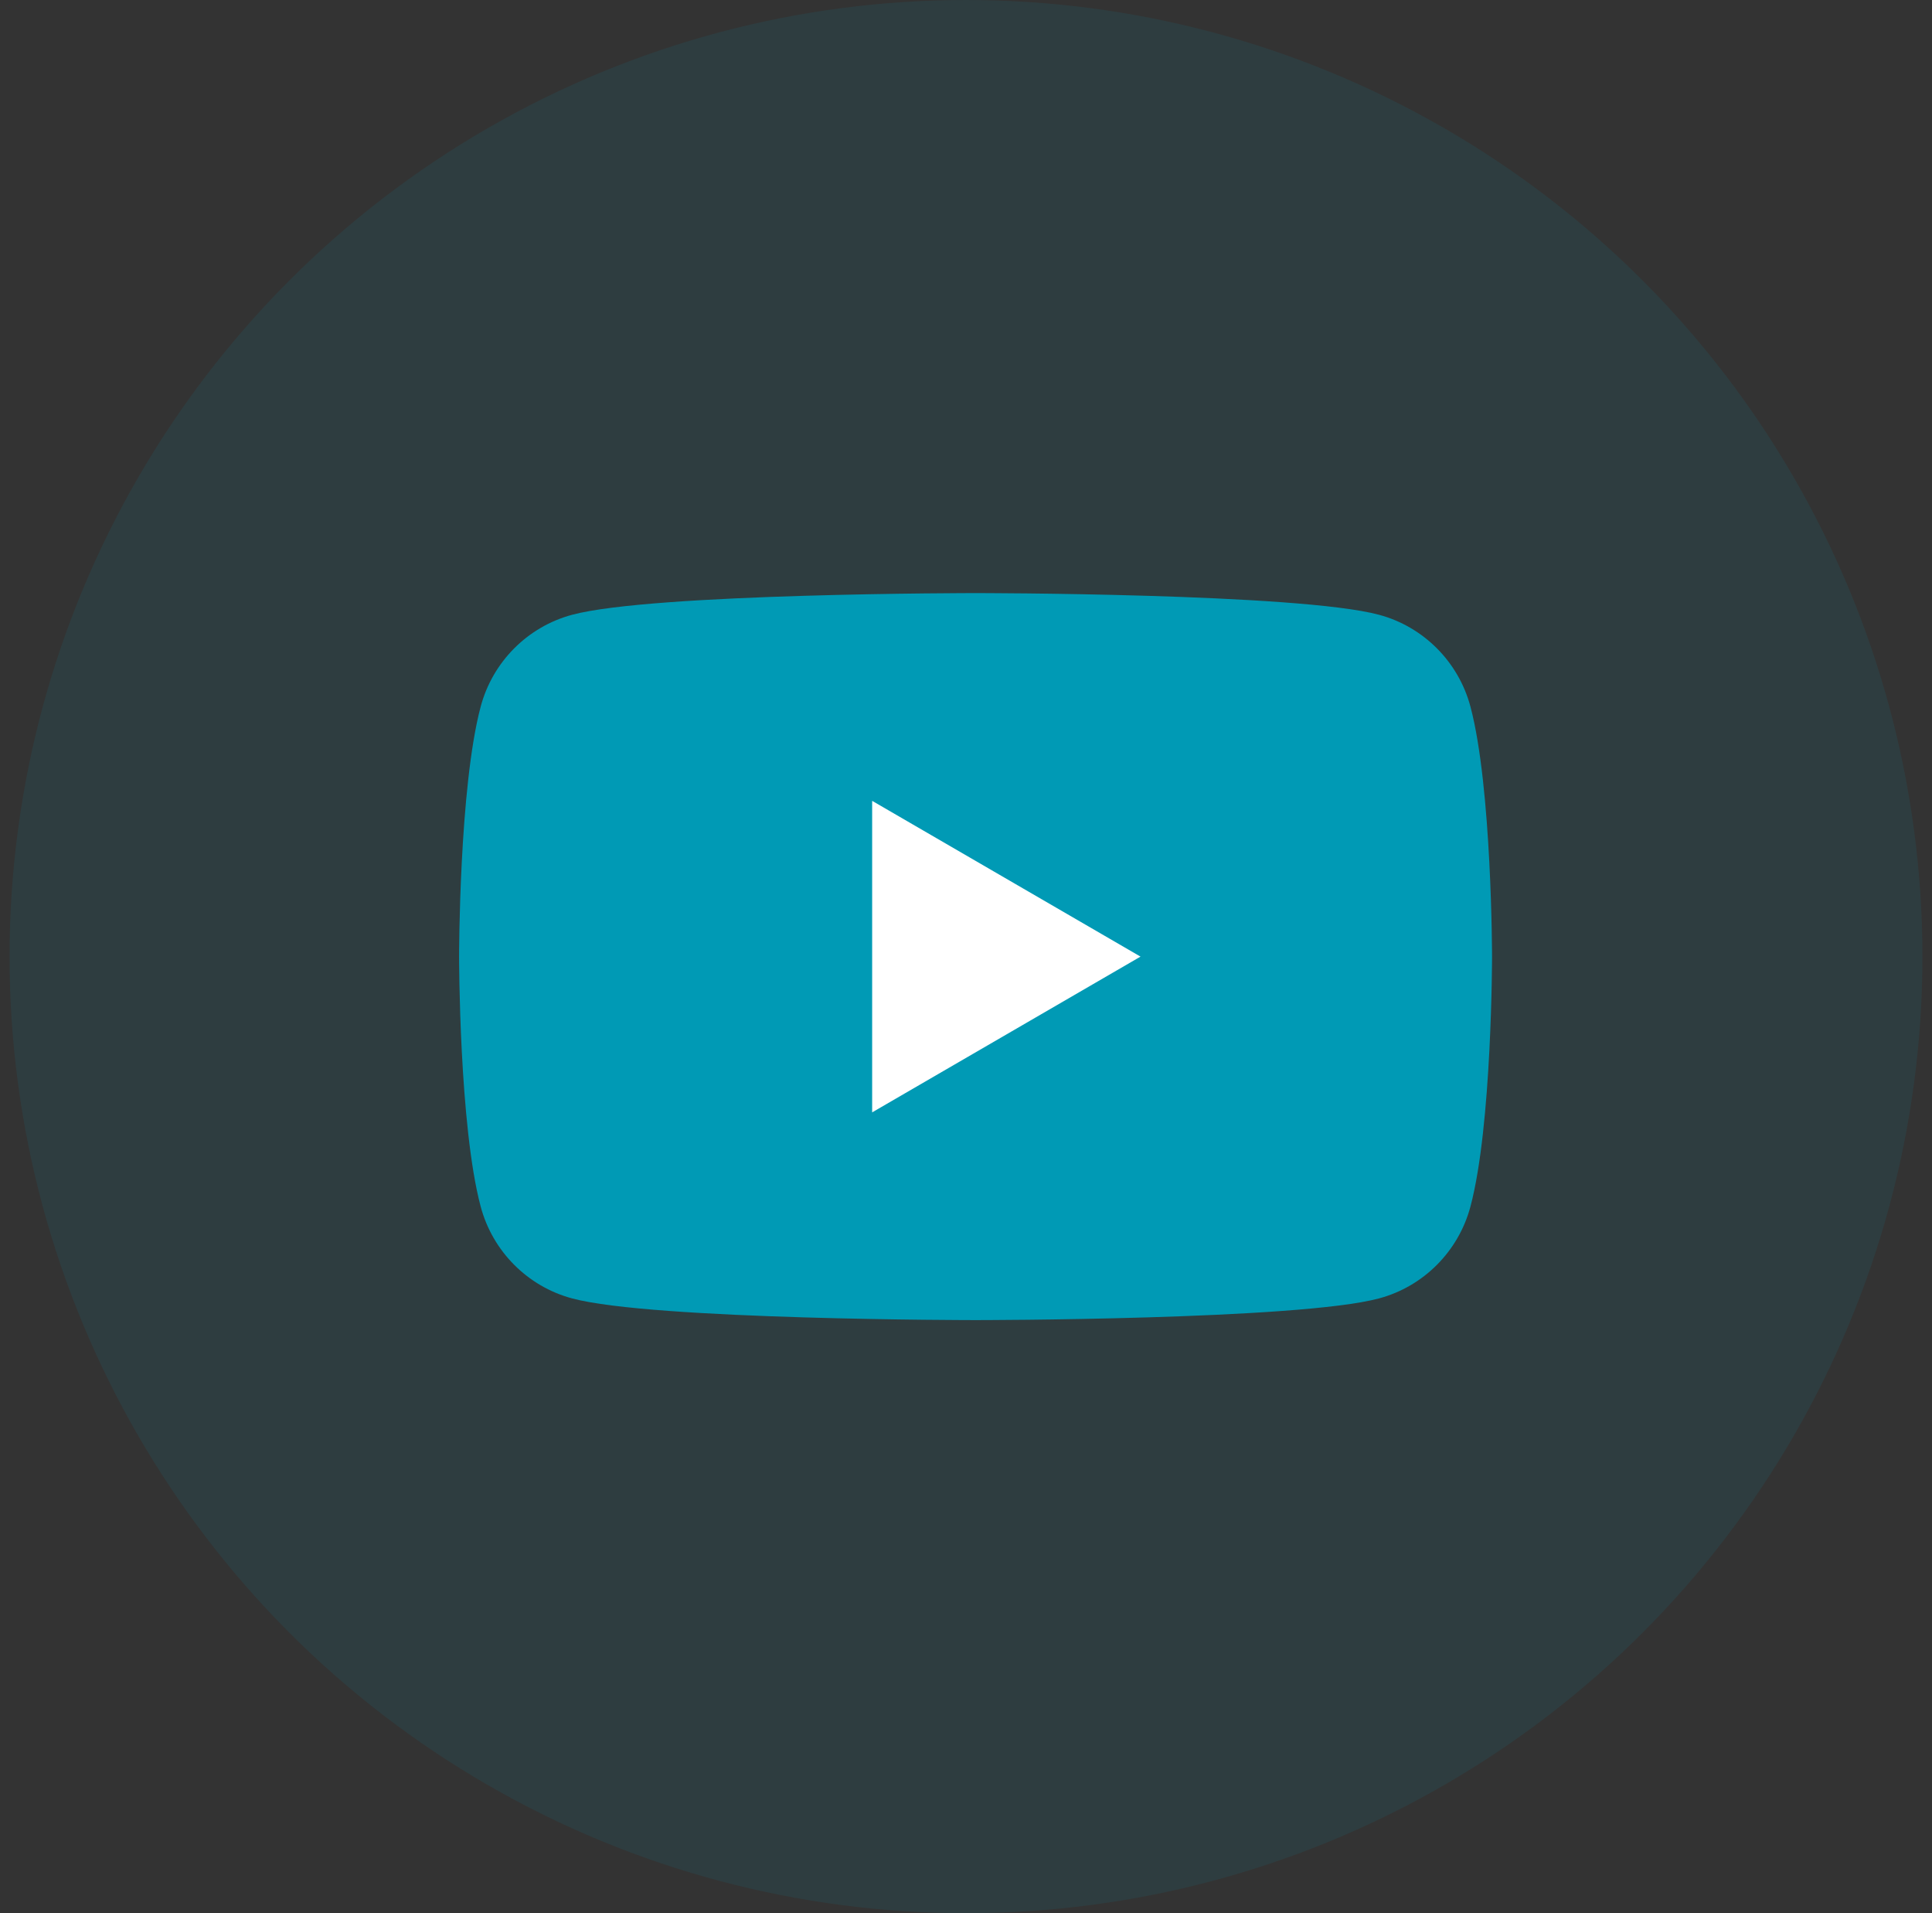 <svg width="101" height="100" viewBox="0 0 101 100" fill="none" xmlns="http://www.w3.org/2000/svg">
<rect x="0" y="0" width="101" height="100" fill="#333333" stroke="none"/>
<circle cx="50.5" cy="50" r="50" fill="#009AB5" fill-opacity="0.1"/>
<g clip-path="url(#clip0_1006_34673)">
<g clip-path="url(#clip1_1006_34673)">
<path d="M76.871 36.934C76.249 34.597 74.422 32.761 72.097 32.135C67.887 31 51 31 51 31C51 31 34.113 31 29.903 32.135C27.578 32.761 25.751 34.597 25.129 36.934C24 41.166 24 50 24 50C24 50 24 58.834 25.129 63.066C25.751 65.403 27.578 67.24 29.903 67.865C34.113 69 51 69 51 69C51 69 67.887 69 72.097 67.865C74.422 67.24 76.249 65.403 76.871 63.066C78 58.834 78 50 78 50C78 50 77.996 41.166 76.871 36.934Z" fill="#009AB5"/>
<path d="M45.594 58.142L59.623 50.001L45.594 41.859V58.142Z" fill="white"/>
</g>
</g>
<defs>
<clipPath id="clip0_1006_34673">
<rect width="54" height="38" fill="white" transform="translate(24 31)"/>
</clipPath>
<clipPath id="clip1_1006_34673">
<rect width="54" height="38" fill="white" transform="translate(24 31)"/>
</clipPath>
</defs>
</svg>
